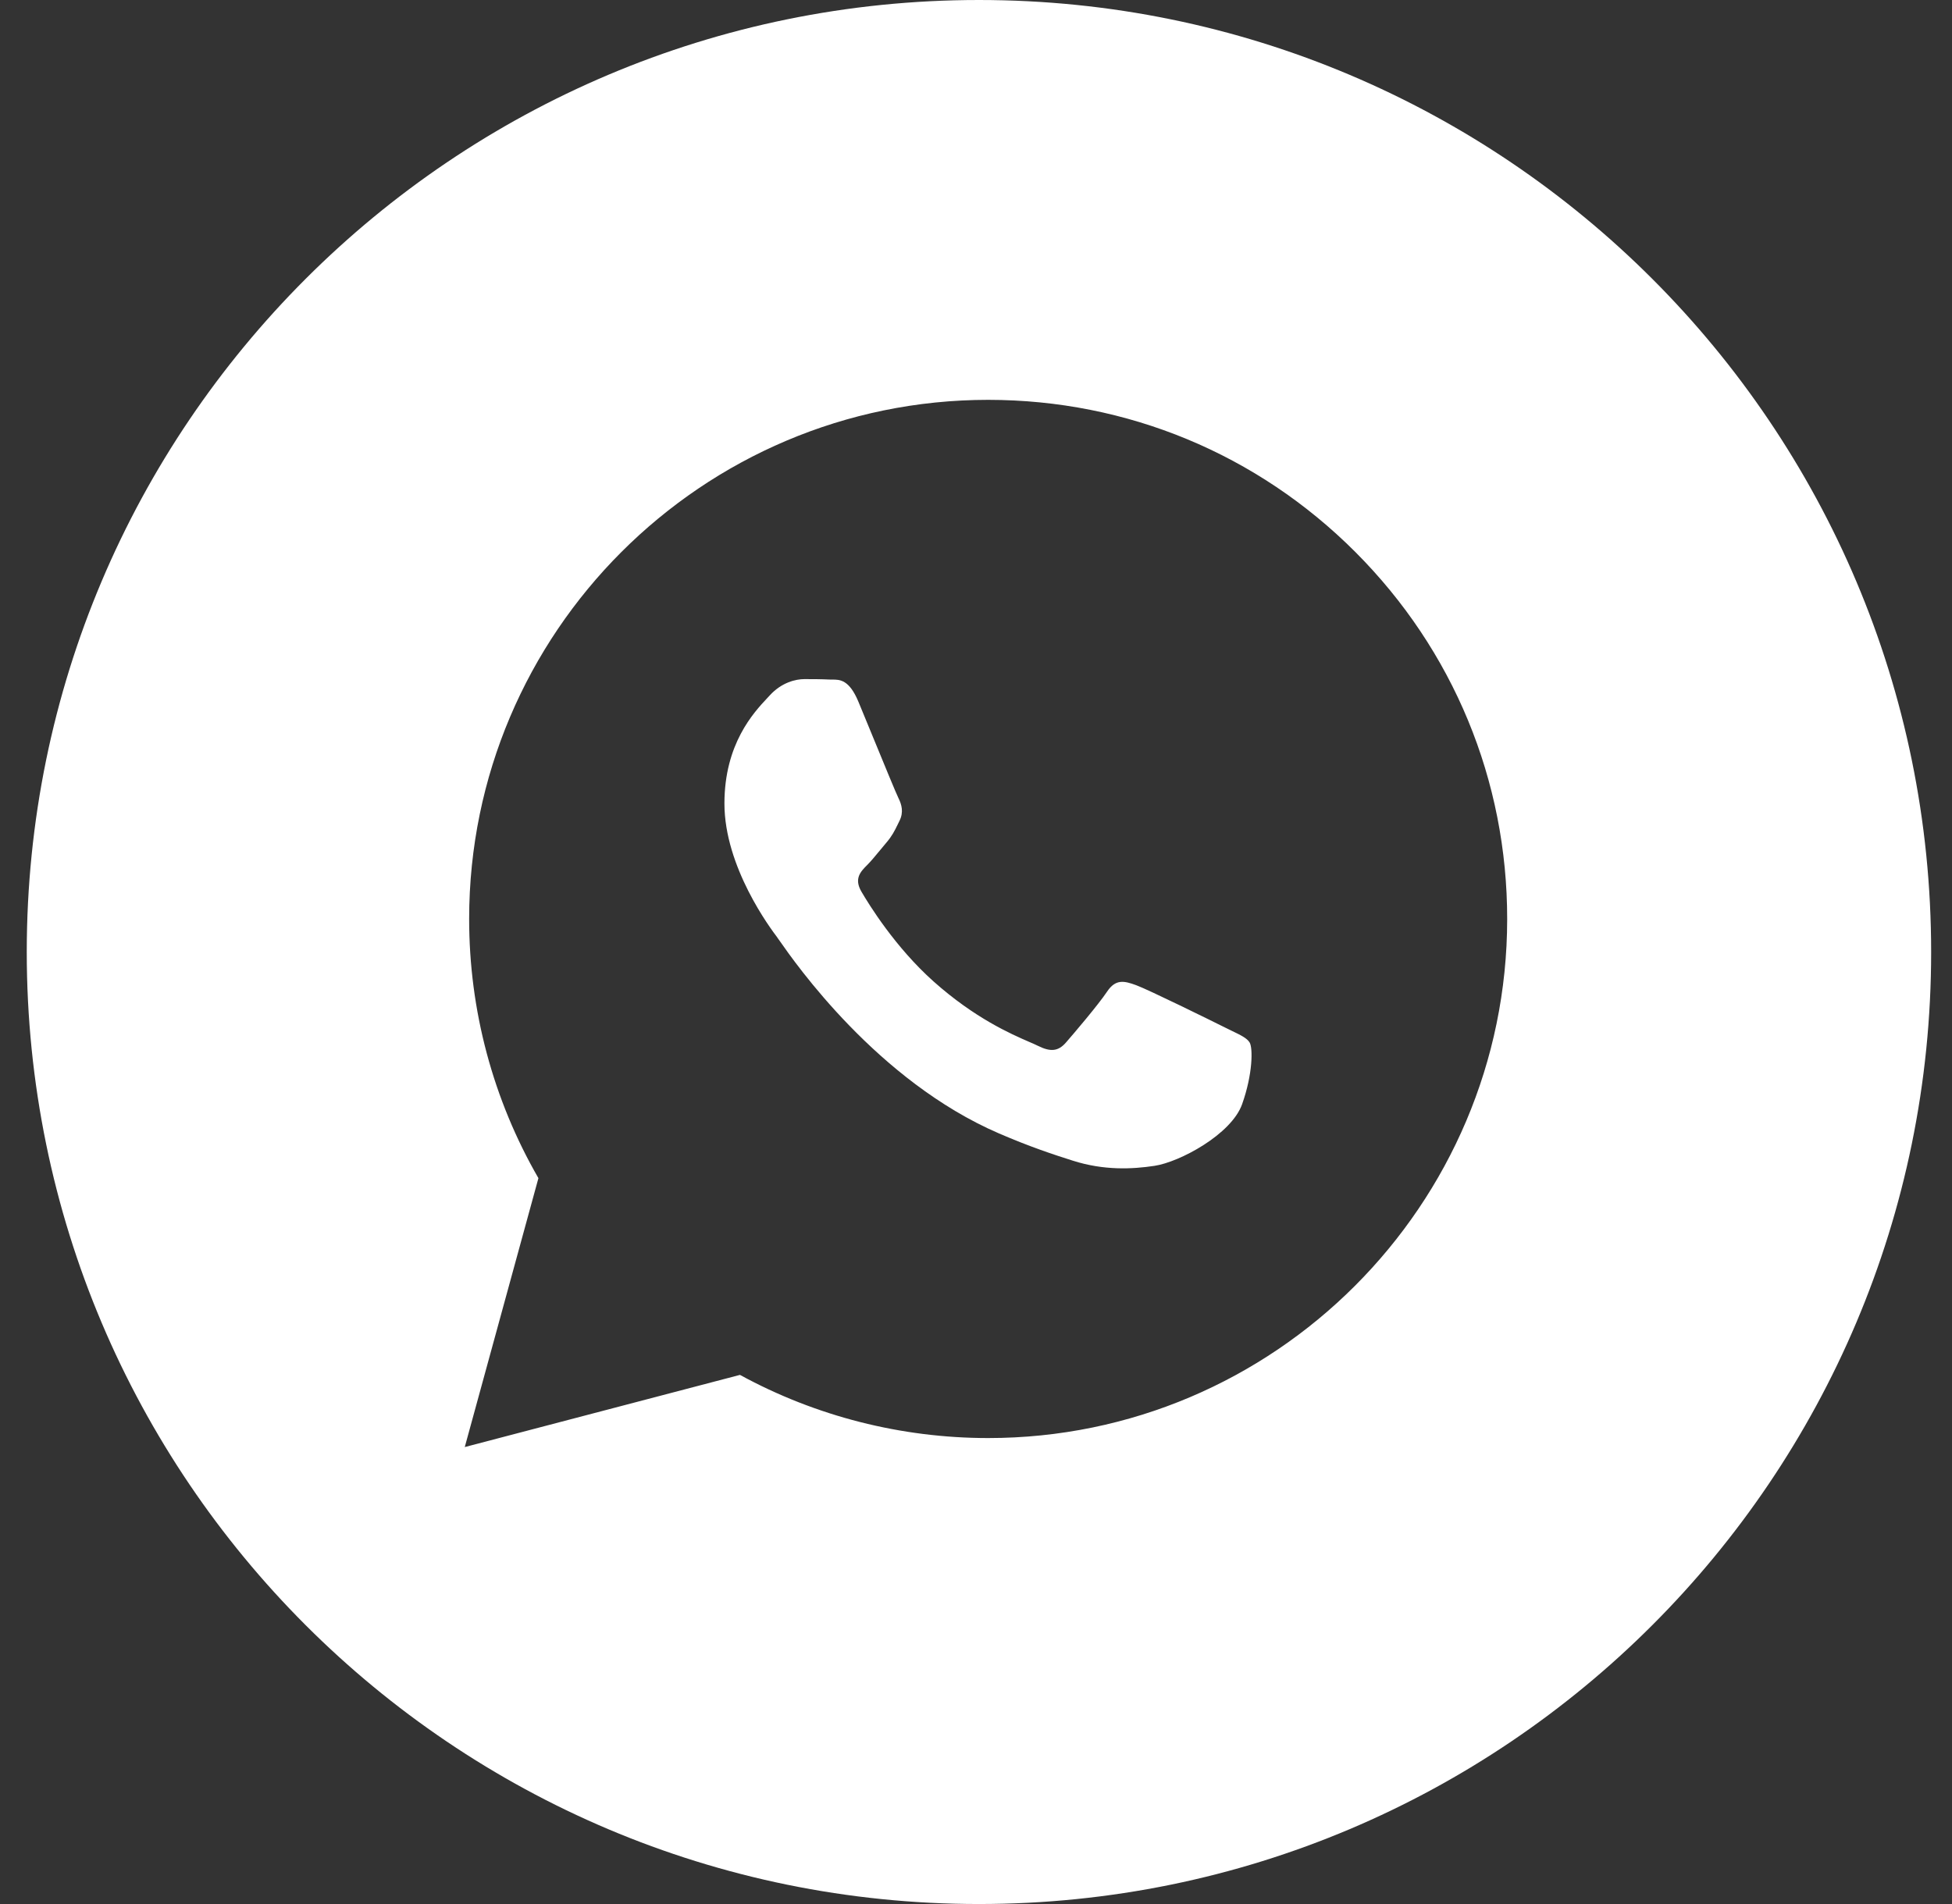 <?xml version="1.0" encoding="UTF-8"?> <svg xmlns="http://www.w3.org/2000/svg" width="41" height="40" viewBox="0 0 41 40" fill="none"><rect x="0" y="0" width="41" height="40" fill="#333333" stroke="none"/><g clip-path="url(#clip0_1040_5773)"><path fill-rule="evenodd" clip-rule="evenodd" d="M20.562 40C31.608 40 40.562 31.046 40.562 20C40.562 8.954 31.608 0 20.562 0C9.517 0 0.562 8.954 0.562 20C0.562 31.046 9.517 40 20.562 40ZM28.468 11.597C26.409 9.536 23.672 8.401 20.756 8.4C14.747 8.4 9.856 13.29 9.854 19.301C9.853 21.222 10.355 23.098 11.309 24.751L9.762 30.4L15.542 28.884C17.134 29.753 18.927 30.21 20.751 30.211H20.755C26.764 30.211 31.654 25.32 31.657 19.31C31.659 16.397 30.526 13.658 28.468 11.597ZM25.726 21.584C25.453 21.447 24.114 20.788 23.864 20.697C23.615 20.606 23.433 20.561 23.252 20.834C23.07 21.107 22.548 21.72 22.389 21.902C22.23 22.084 22.071 22.106 21.799 21.97C21.755 21.948 21.694 21.921 21.619 21.889C21.235 21.722 20.479 21.394 19.608 20.618C18.799 19.895 18.252 19.003 18.093 18.731C17.934 18.458 18.076 18.311 18.212 18.175C18.294 18.093 18.388 17.979 18.482 17.865C18.529 17.808 18.576 17.751 18.621 17.698C18.736 17.563 18.787 17.461 18.855 17.322C18.867 17.297 18.88 17.271 18.893 17.244C18.984 17.062 18.939 16.903 18.871 16.766C18.825 16.675 18.567 16.047 18.333 15.477C18.217 15.194 18.106 14.925 18.031 14.744C17.836 14.275 17.638 14.276 17.479 14.277C17.458 14.277 17.438 14.277 17.418 14.276C17.259 14.268 17.078 14.267 16.896 14.267C16.714 14.267 16.419 14.335 16.169 14.608C16.153 14.625 16.135 14.644 16.116 14.665C15.832 14.968 15.216 15.626 15.216 16.88C15.216 18.218 16.187 19.51 16.328 19.696L16.328 19.698C16.337 19.71 16.353 19.732 16.376 19.765C16.701 20.231 18.427 22.708 20.982 23.811C21.632 24.092 22.139 24.259 22.535 24.384C23.187 24.592 23.781 24.563 24.25 24.492C24.774 24.414 25.862 23.834 26.089 23.198C26.316 22.561 26.316 22.016 26.248 21.902C26.193 21.81 26.064 21.748 25.873 21.656C25.828 21.634 25.779 21.61 25.726 21.584Z" fill="white"></path></g><defs><clipPath id="clip0_1040_5773"><rect width="40" height="40" fill="white" transform="translate(0.562)"></rect></clipPath></defs></svg> 